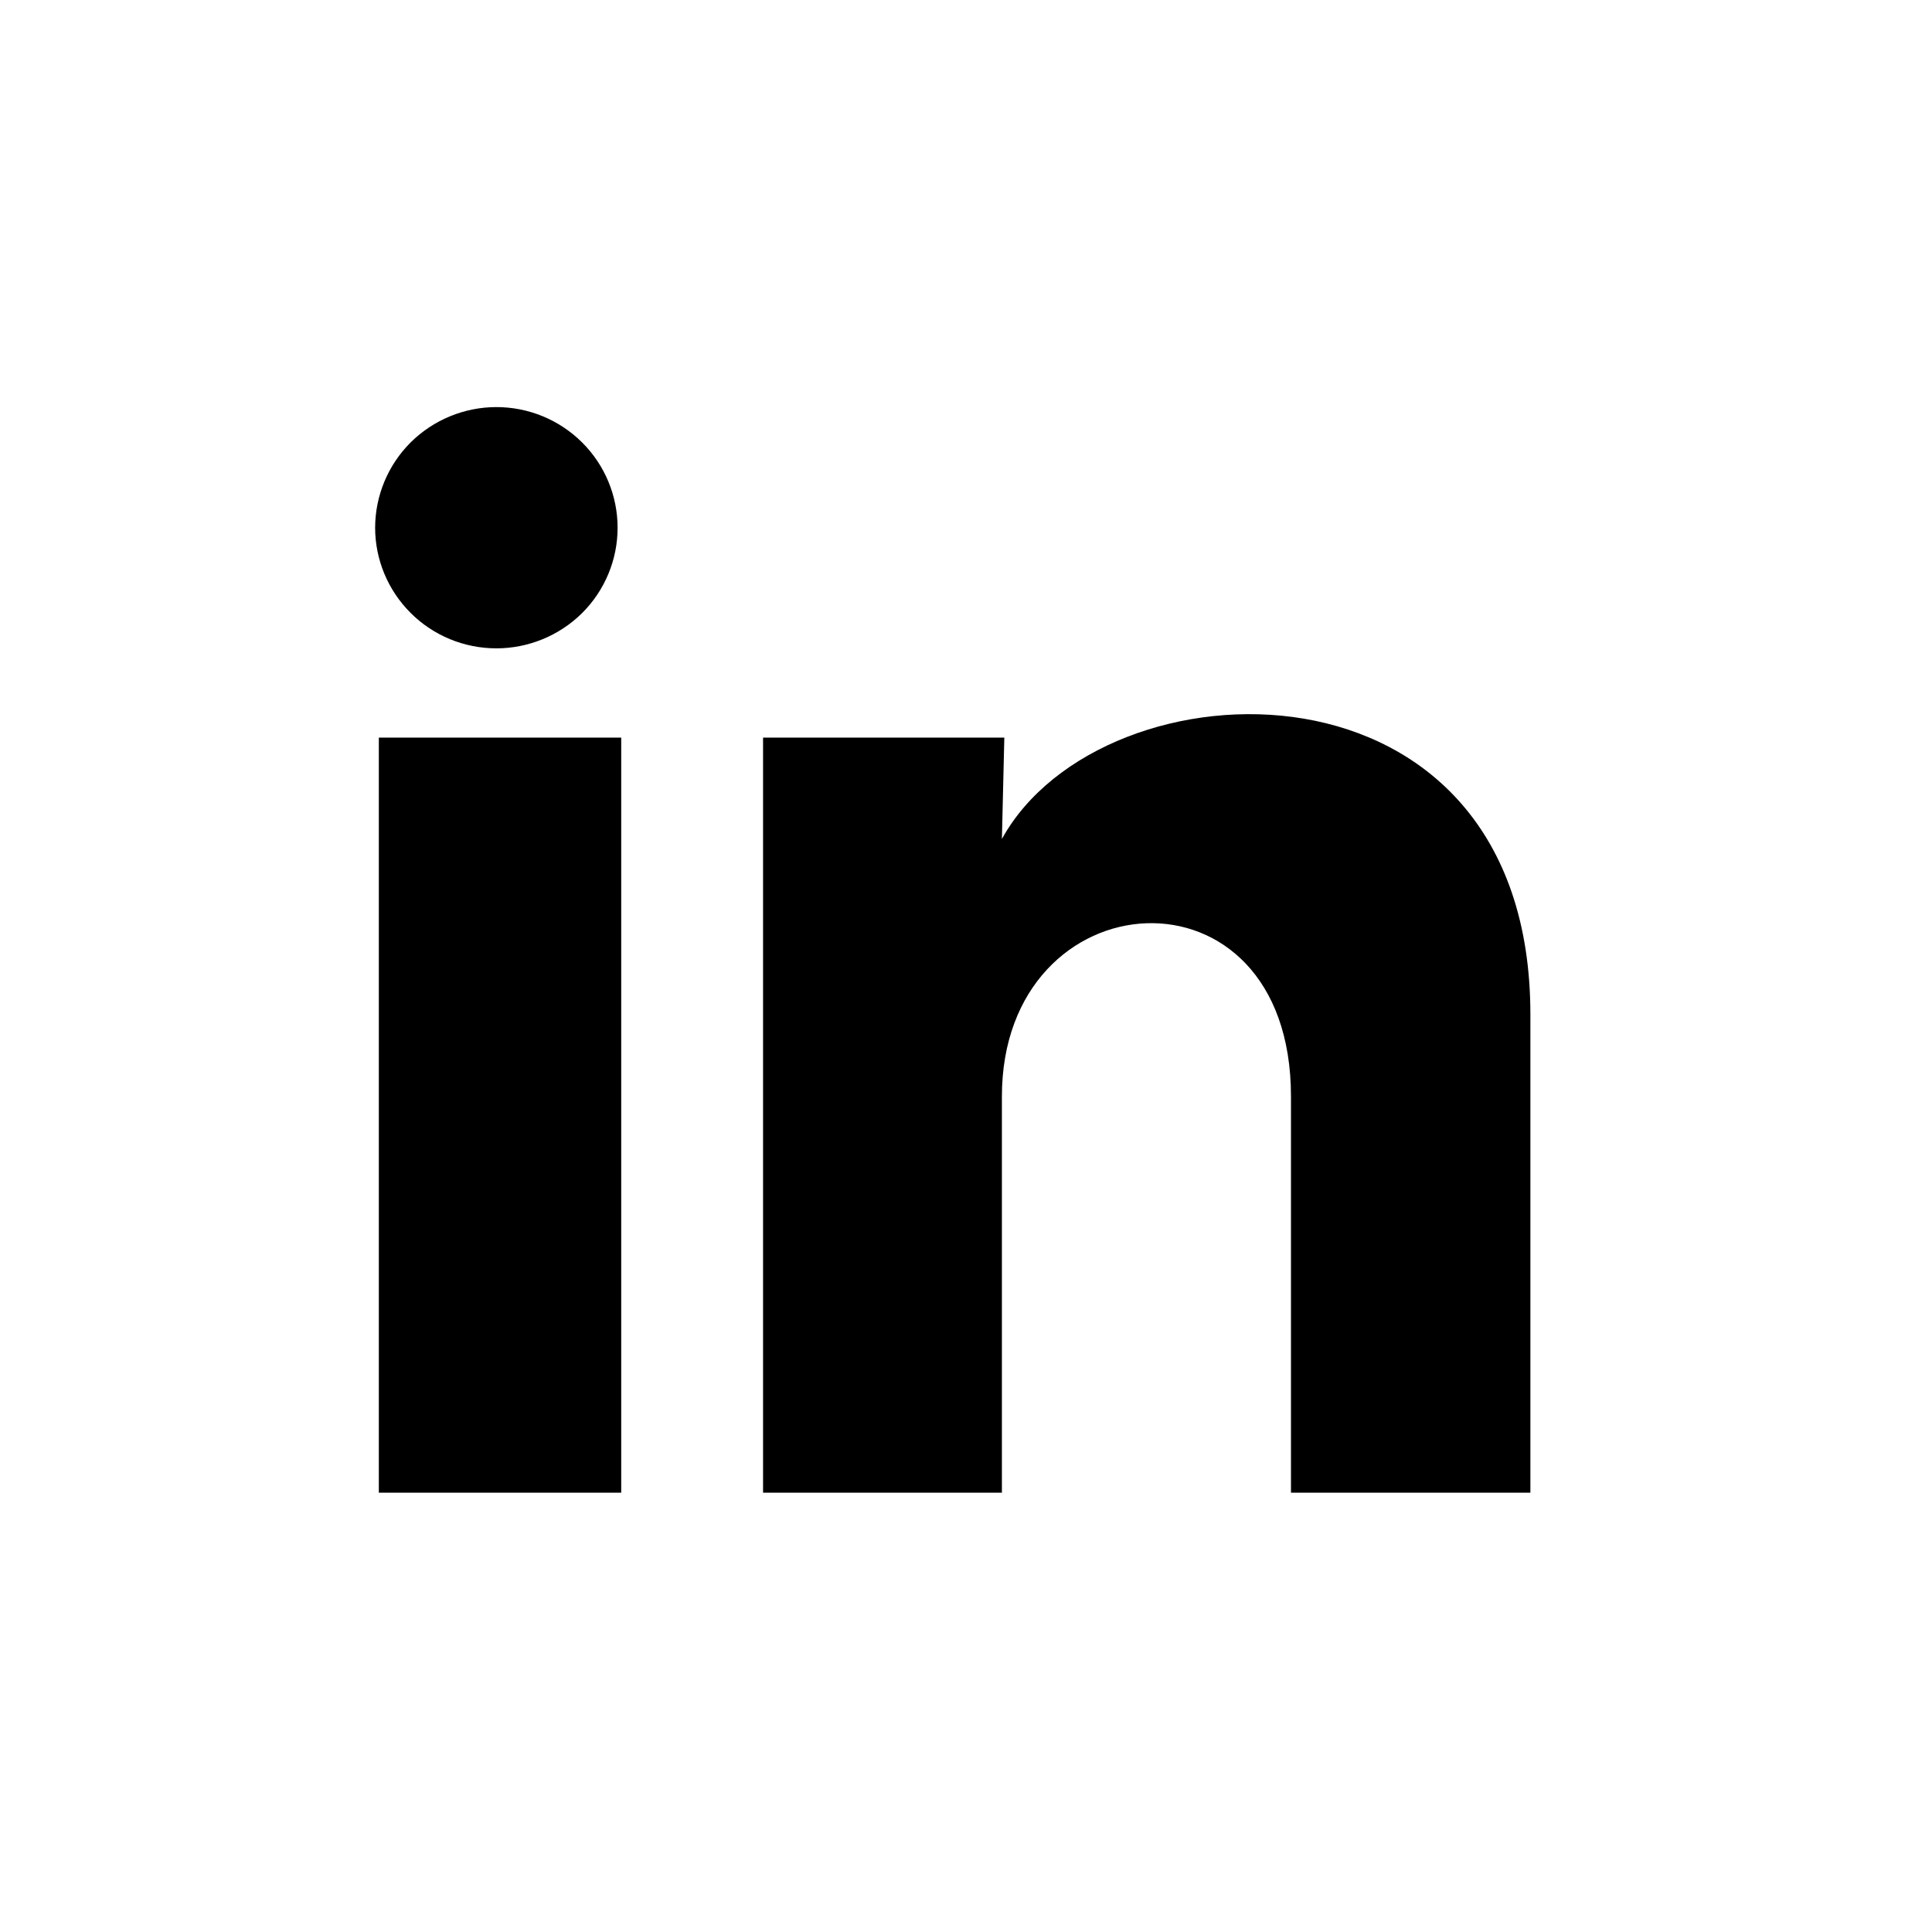 <svg width="24" height="24" viewBox="0 0 24 24" fill="none" xmlns="http://www.w3.org/2000/svg">
<ellipse cx="11.648" cy="11.59" rx="11.648" ry="11.59" fill=""/>
<path d="M7.672 6.556C7.672 6.954 7.513 7.335 7.231 7.616C6.948 7.896 6.565 8.054 6.166 8.054C5.766 8.054 5.383 7.896 5.101 7.614C4.819 7.333 4.66 6.952 4.66 6.555C4.661 6.157 4.82 5.776 5.102 5.495C5.385 5.215 5.768 5.057 6.167 5.057C6.566 5.057 6.949 5.215 7.232 5.497C7.514 5.778 7.672 6.159 7.672 6.556ZM7.717 9.163H4.706V18.543H7.717V9.163ZM12.476 9.163H9.479V18.543H12.446V13.621C12.446 10.879 16.037 10.624 16.037 13.621V18.543H19.011V12.602C19.011 7.98 13.696 8.152 12.446 10.422L12.476 9.163Z" fill="black"/>
</svg>
